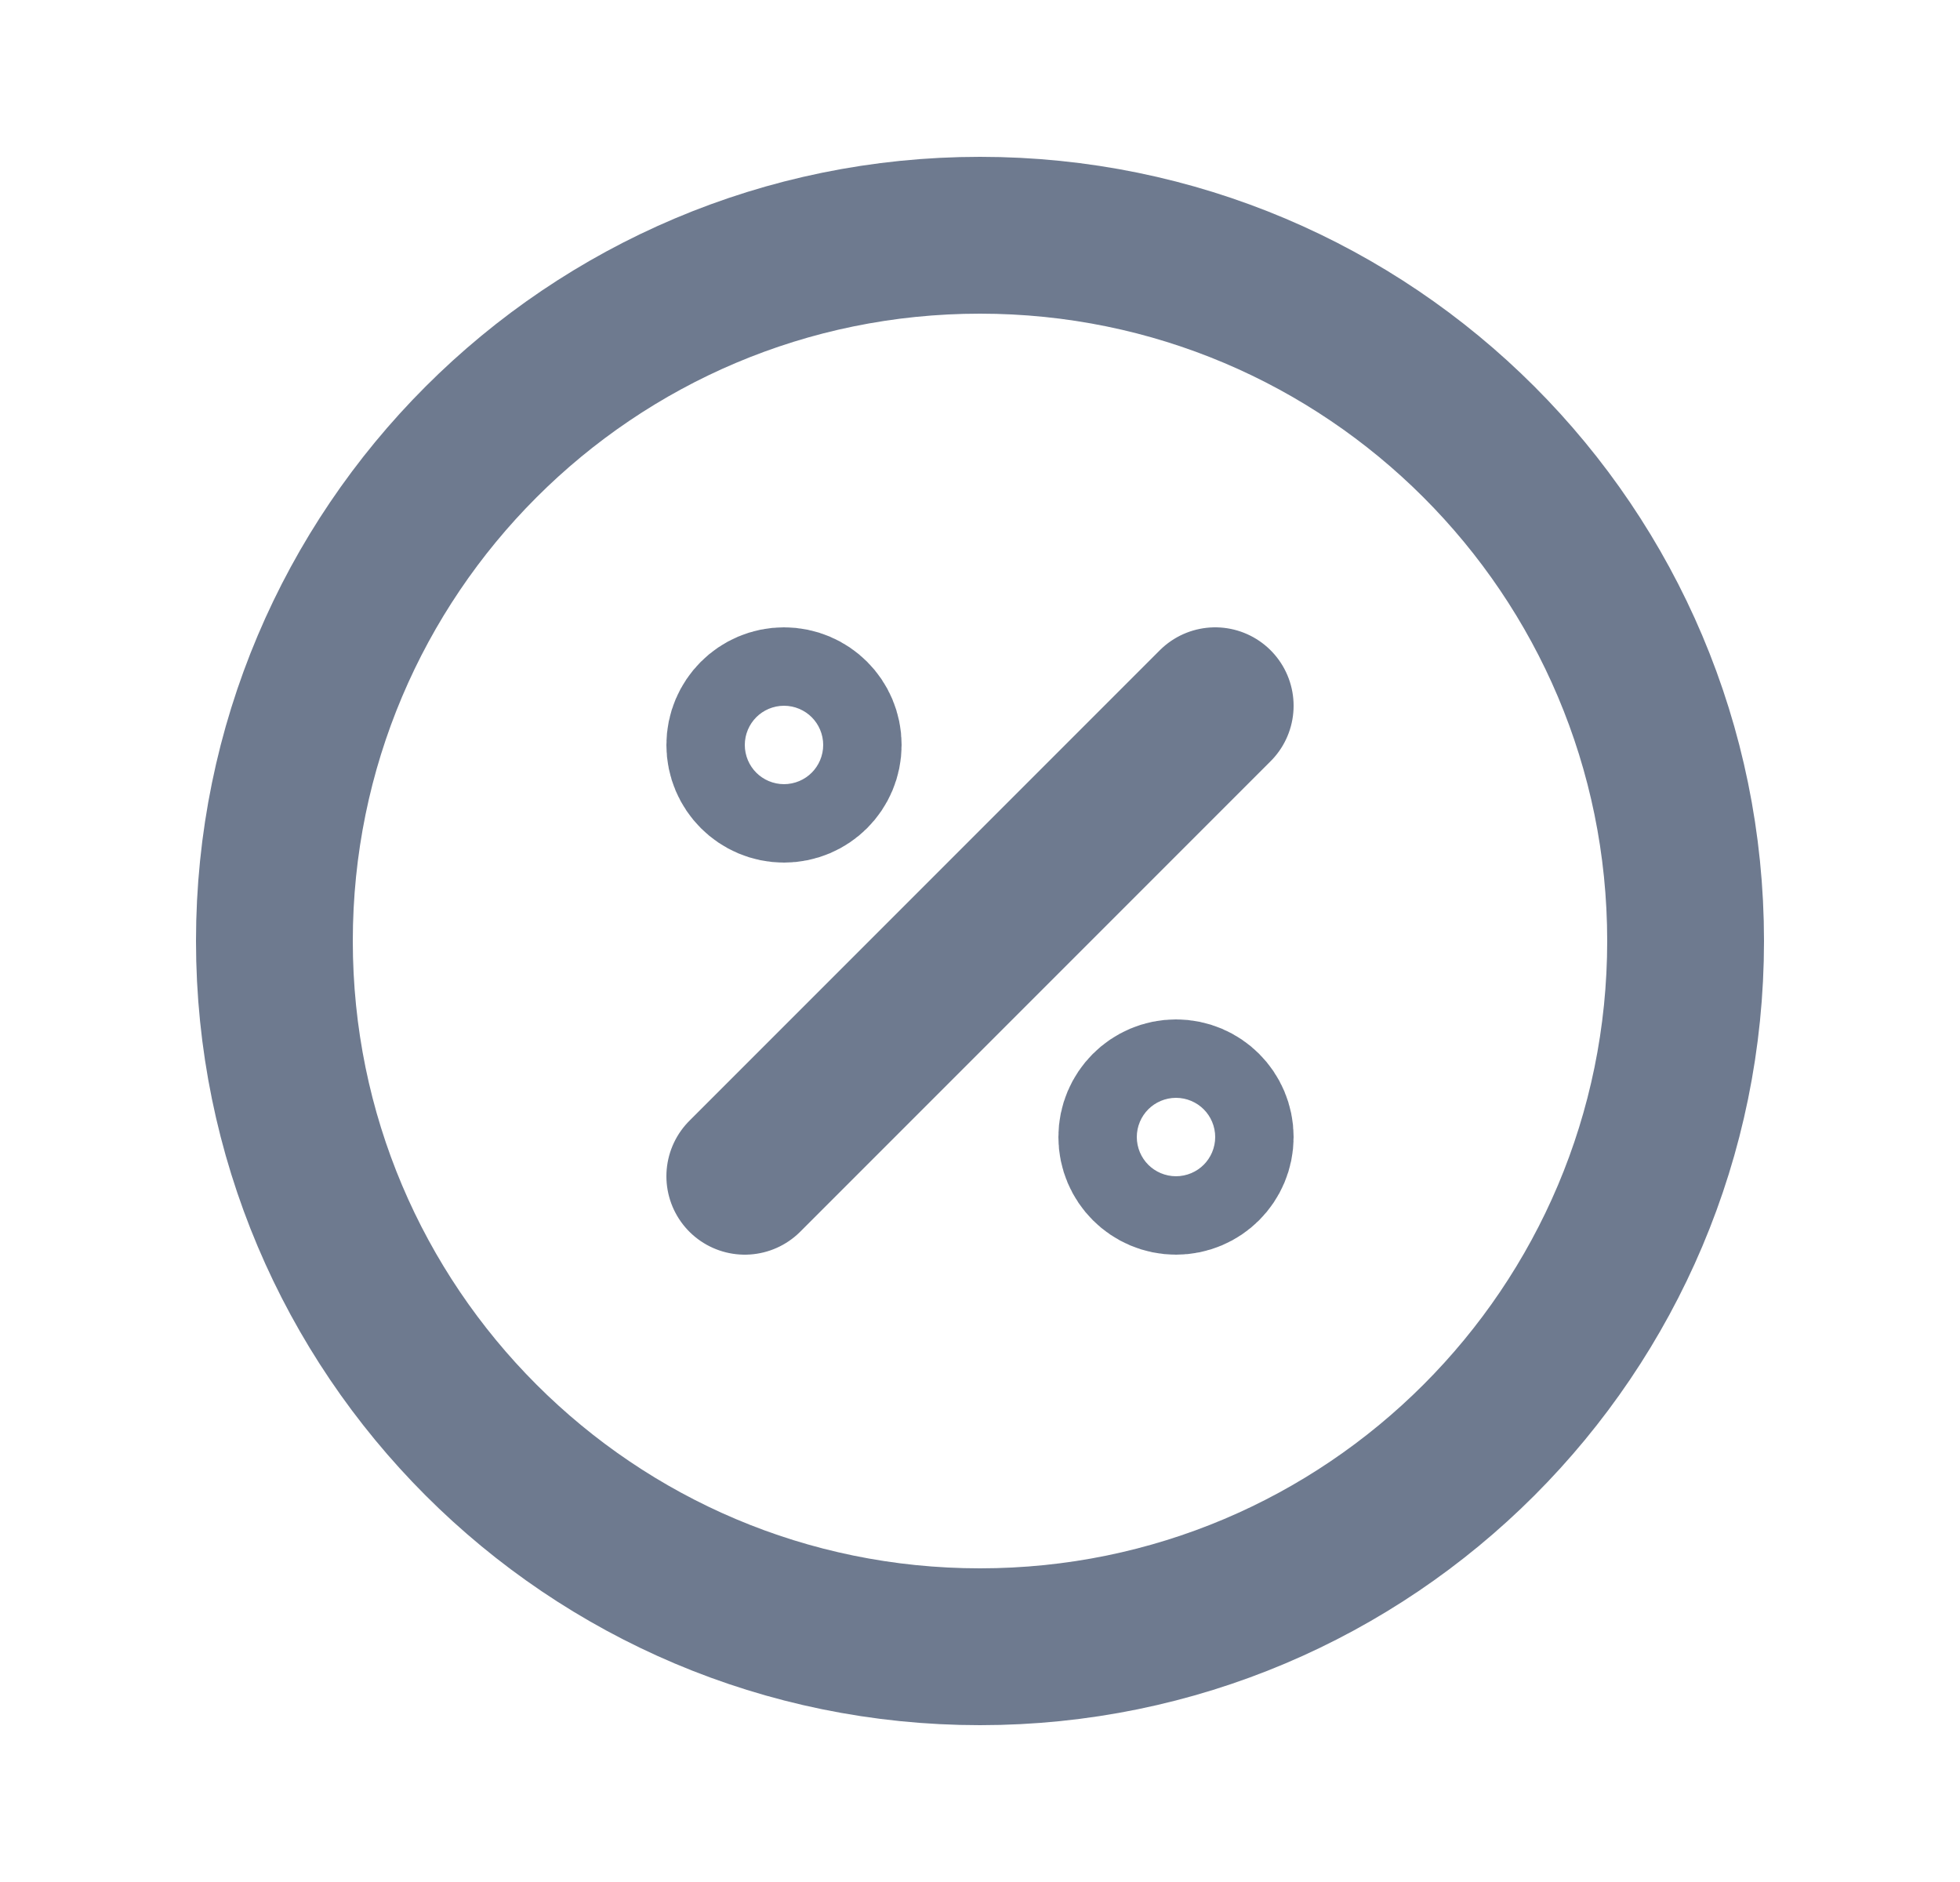 <svg width="25" height="24" viewBox="0 0 25 24" fill="none" xmlns="http://www.w3.org/2000/svg">
<path d="M9.5 15L15.5 9M10.5 9.5C10.5 9.776 10.276 10 10 10C9.724 10 9.5 9.776 9.5 9.5C9.5 9.224 9.724 9 10 9C10.276 9 10.5 9.224 10.5 9.5ZM15.5 14.5C15.5 14.776 15.276 15 15 15C14.724 15 14.5 14.776 14.5 14.5C14.5 14.224 14.724 14 15 14C15.276 14 15.5 14.224 15.5 14.5ZM21.5 12C21.5 16.971 17.471 21 12.5 21C7.529 21 3.5 16.971 3.5 12C3.5 7.029 7.529 3 12.5 3C17.471 3 21.5 7.029 21.5 12Z" stroke="#6E7A8F" stroke-width="2" stroke-linecap="round" stroke-linejoin="round"/>
</svg>
